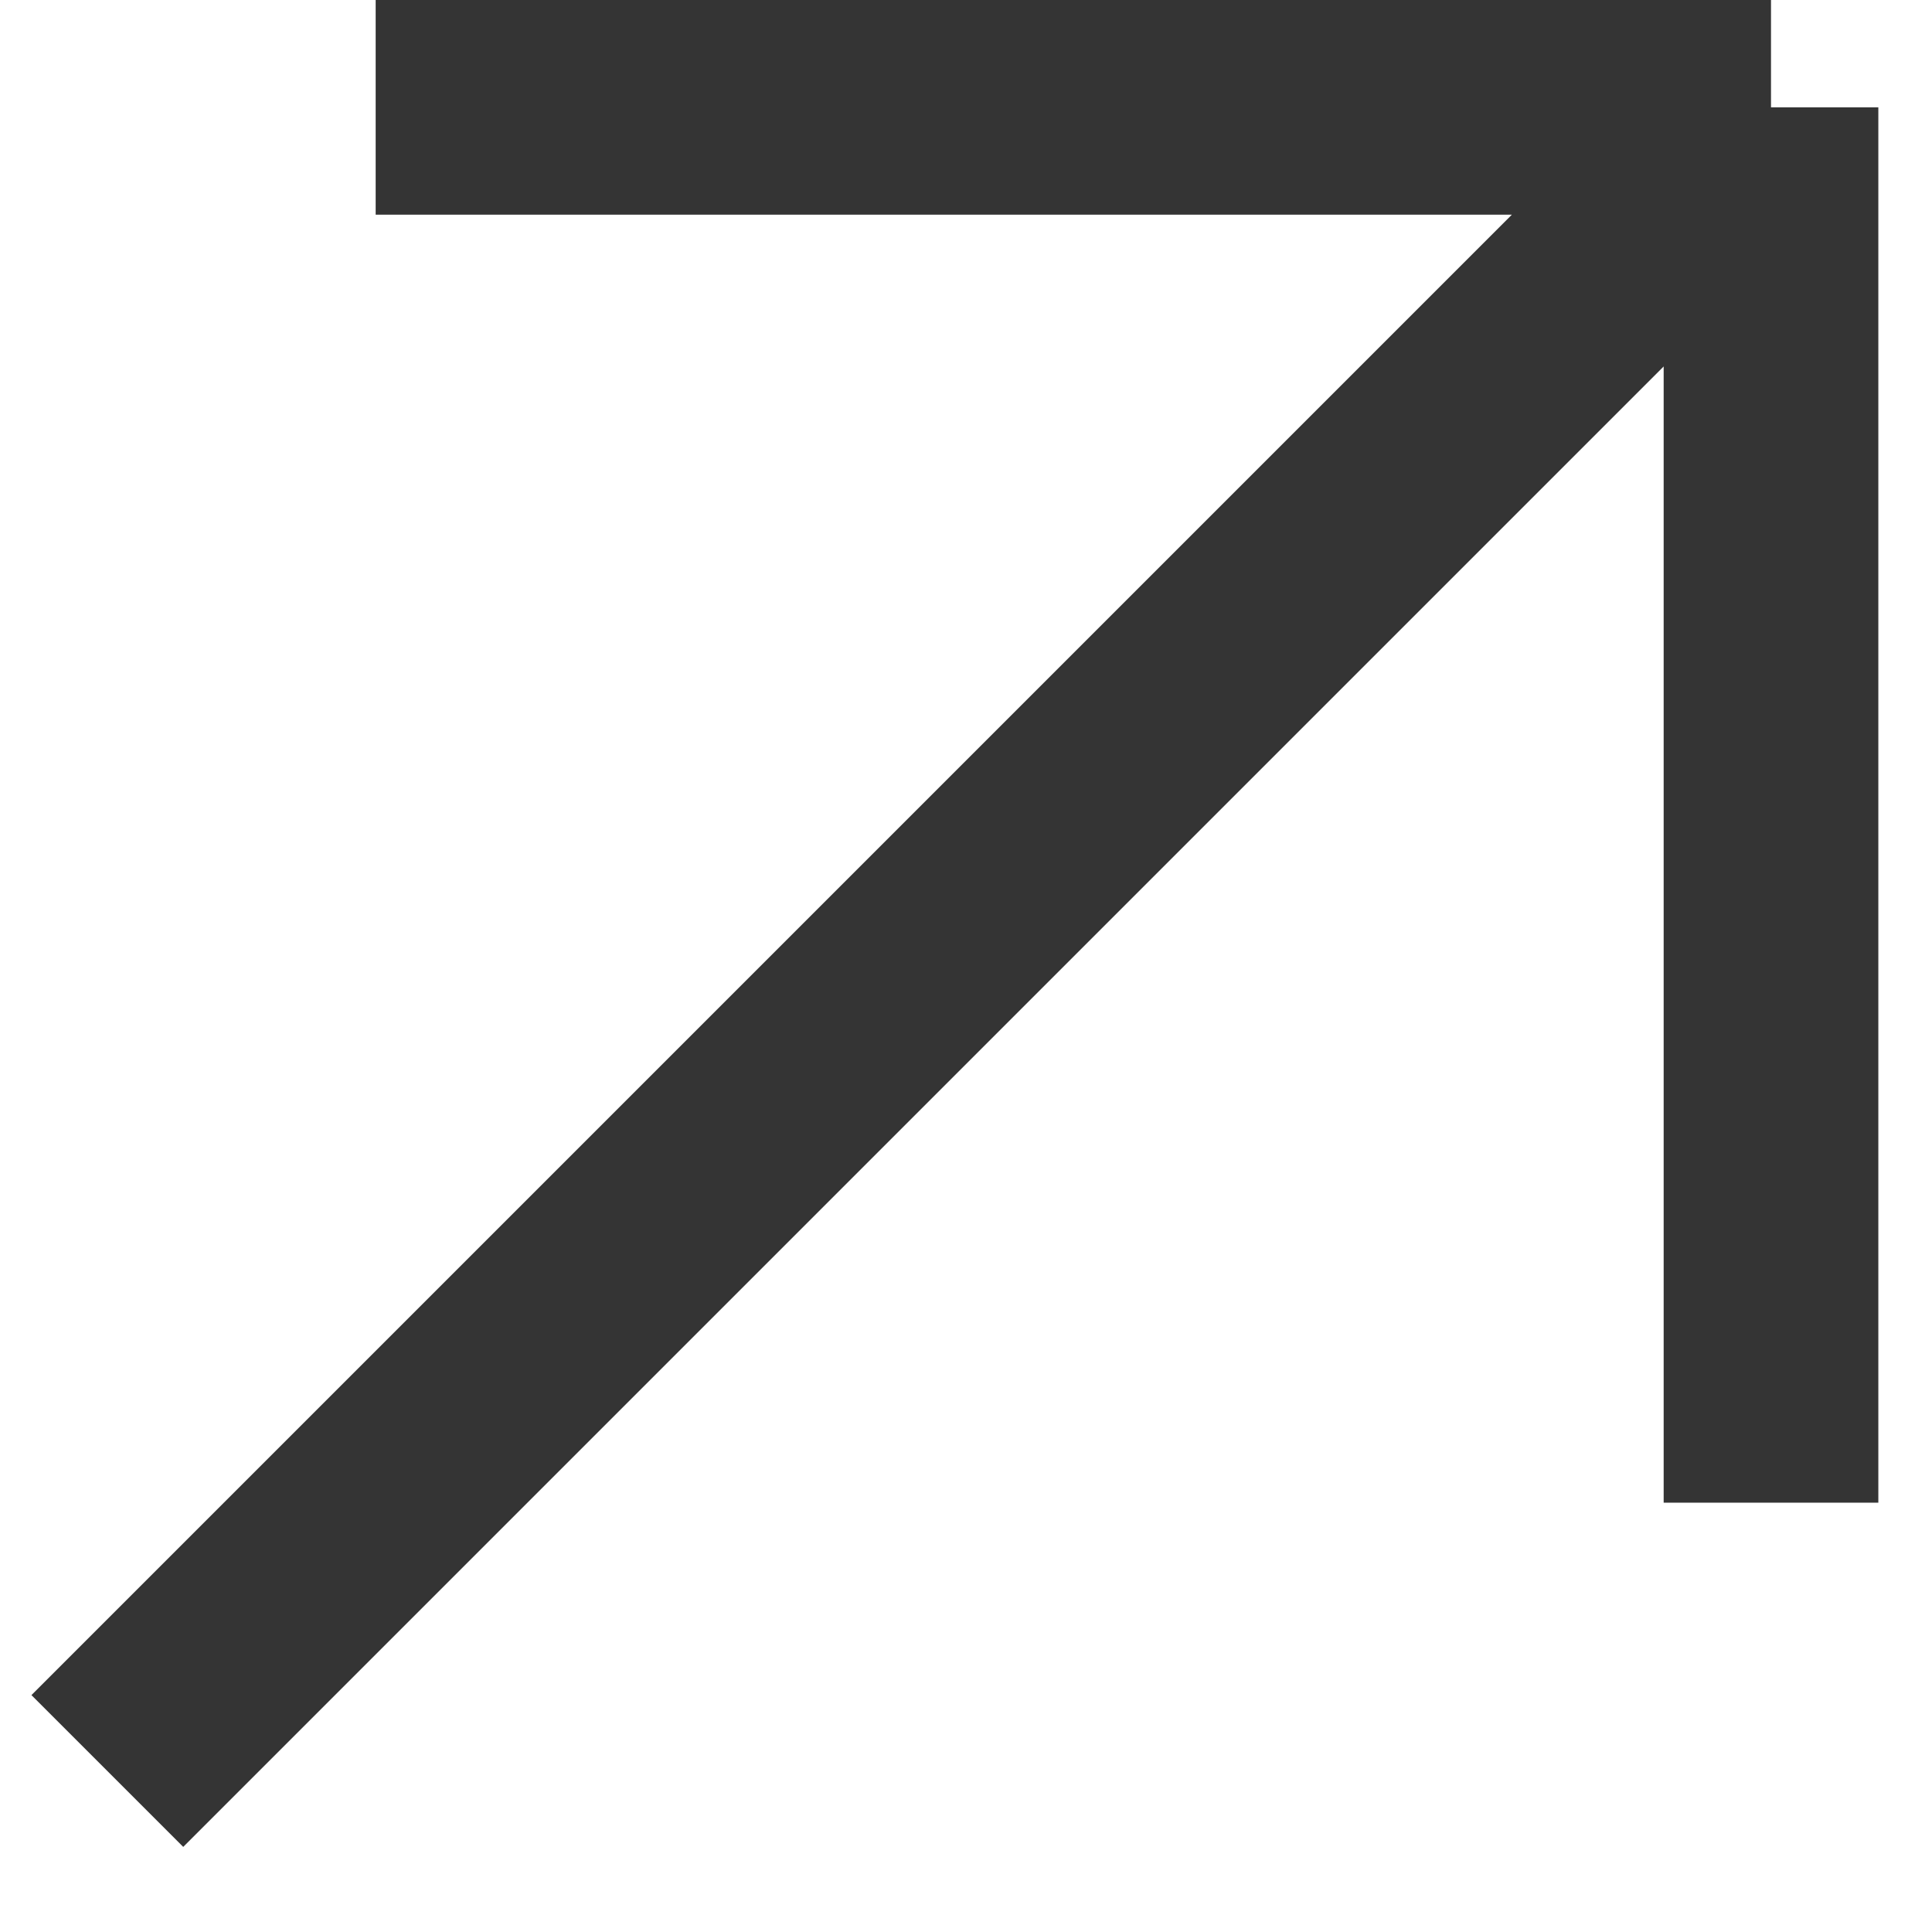 <?xml version="1.0" encoding="UTF-8"?> <svg xmlns="http://www.w3.org/2000/svg" width="18" height="18" viewBox="0 0 18 18" fill="none"><path d="M1 16.5L16.5 1M16.5 1V14M16.5 1H3.5" stroke="#343434" stroke-width="2"></path></svg> 